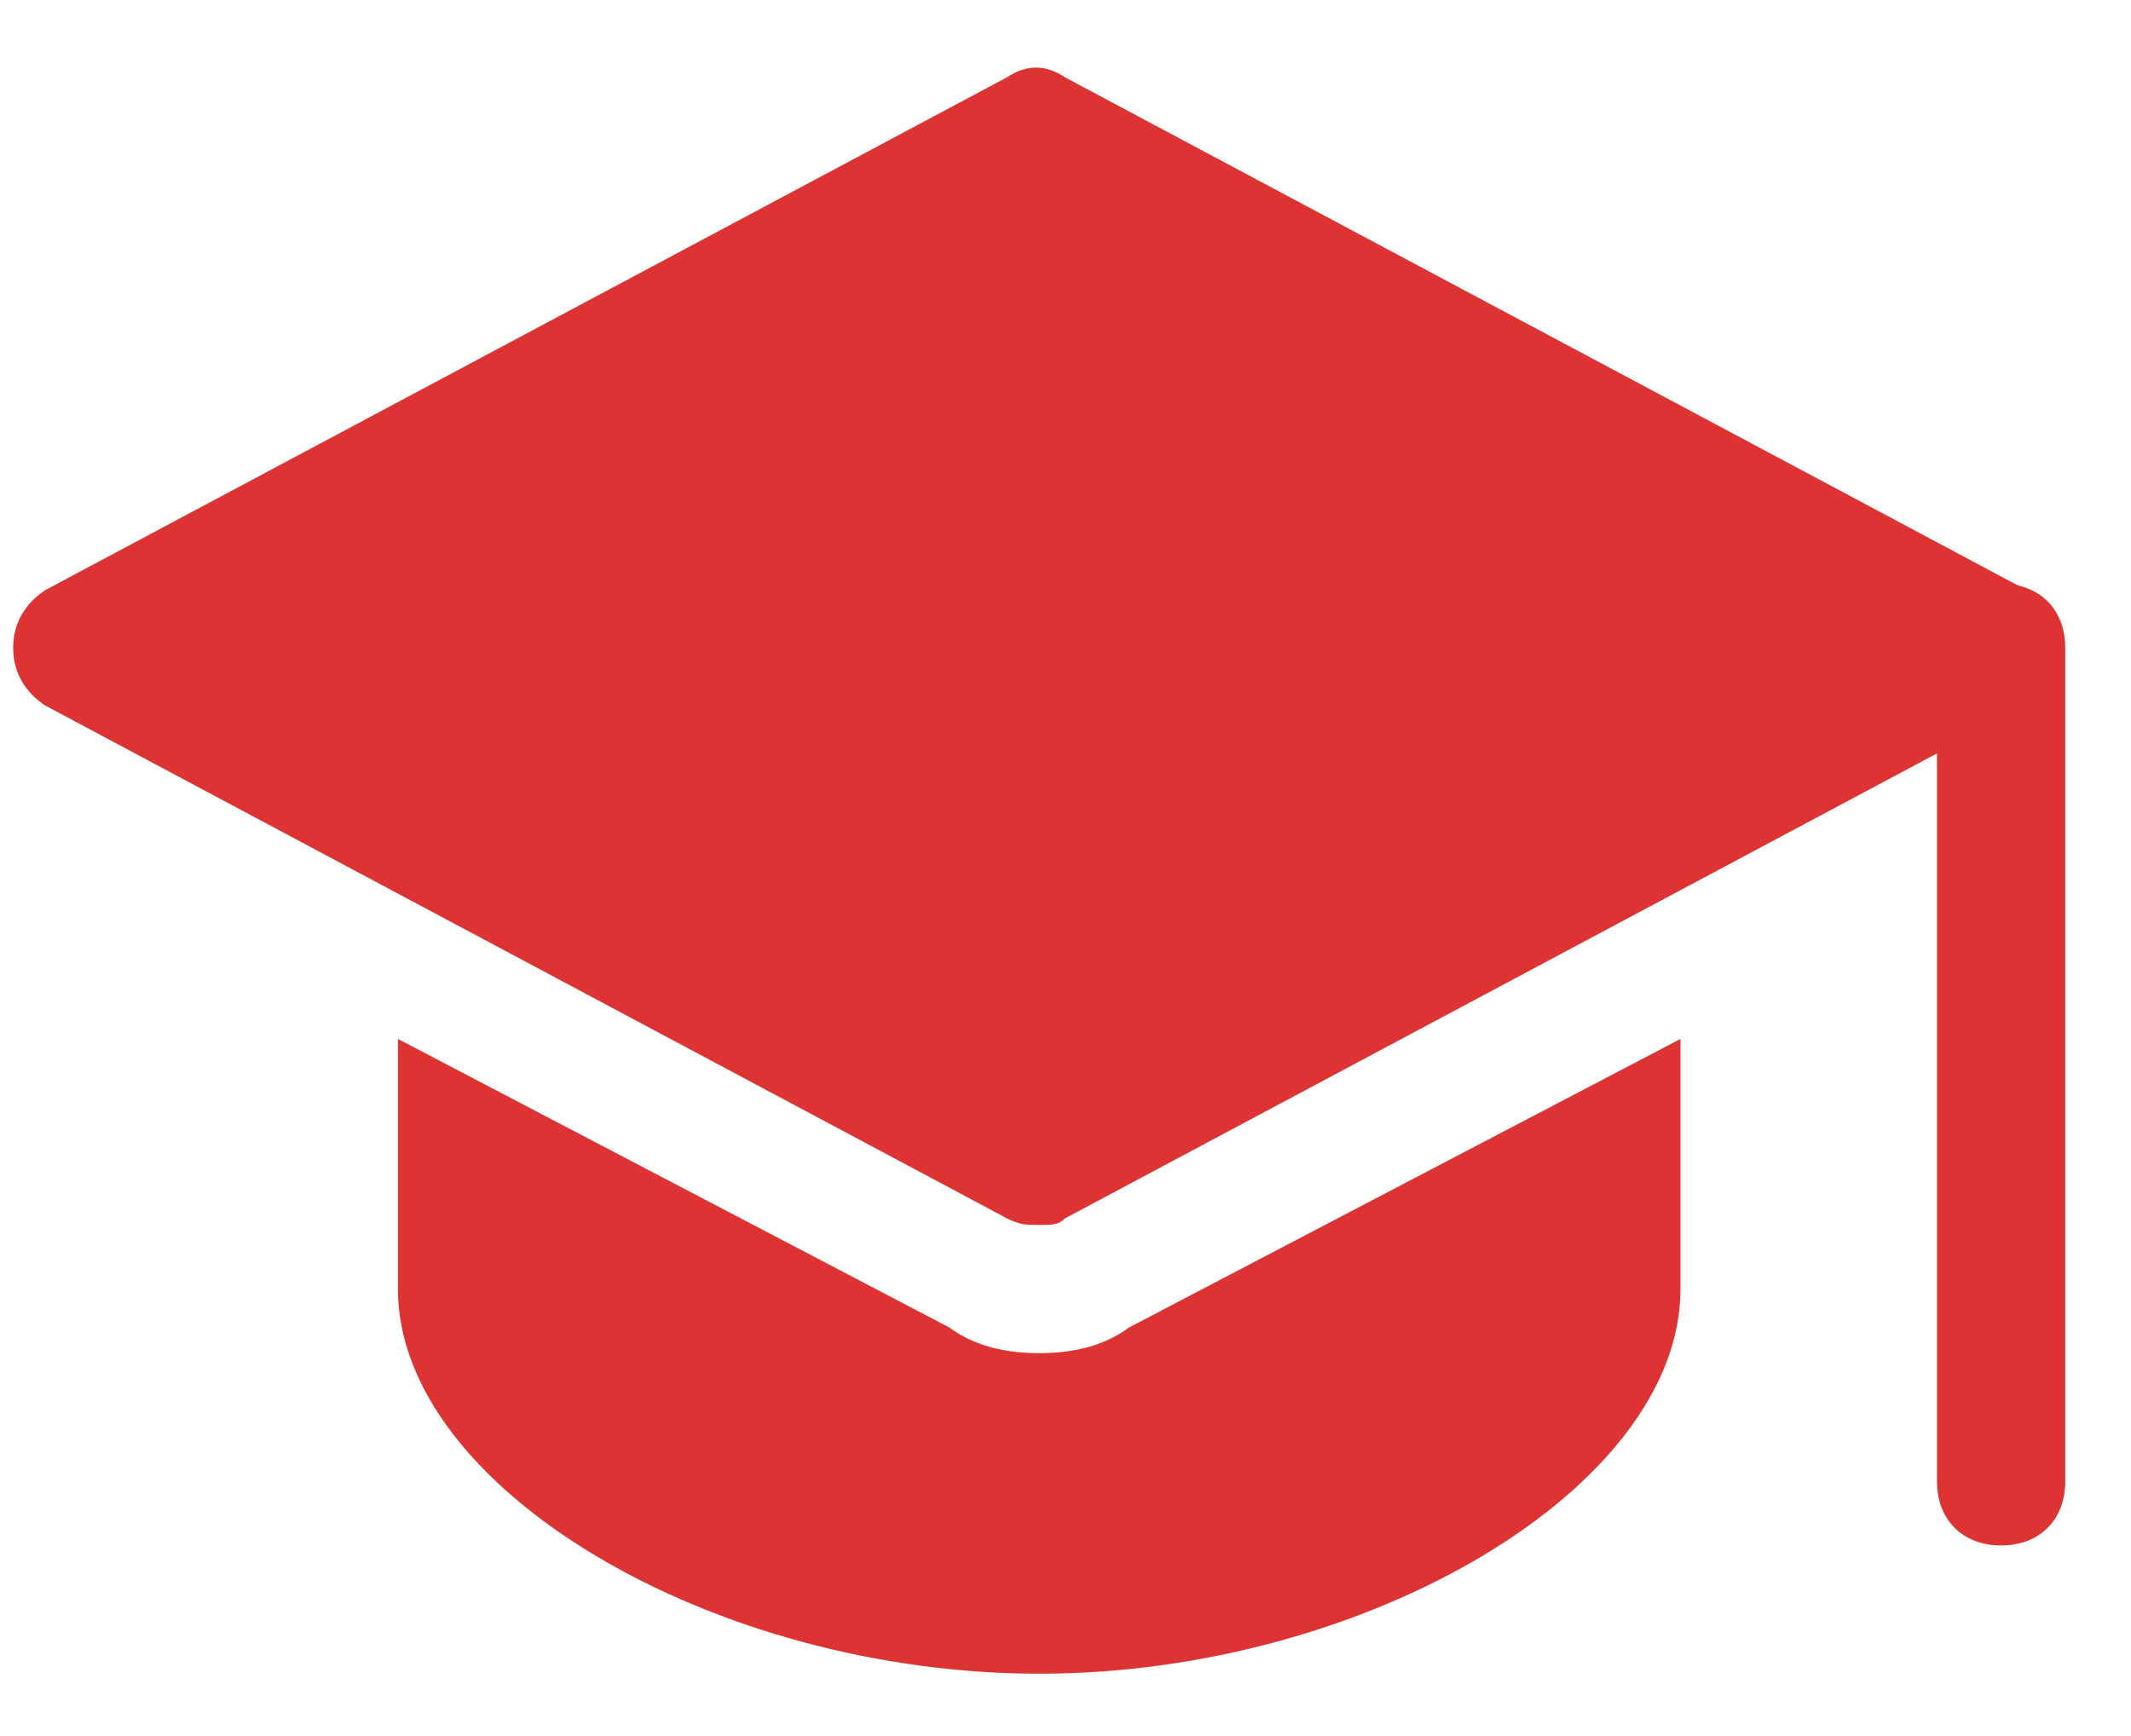 <?xml version="1.0" encoding="UTF-8"?> <svg xmlns="http://www.w3.org/2000/svg" width="27" height="22" viewBox="0 0 27 22" fill="none"><path d="M25.354 19.585C24.867 19.585 24.542 19.26 24.542 18.773V8.21C24.542 7.722 24.867 7.397 25.354 7.397C25.842 7.397 26.167 7.722 26.167 8.21V18.773C26.167 19.26 25.842 19.585 25.354 19.585Z" fill="#DD3333"></path><path d="M13.167 15.523C13.004 15.523 12.923 15.523 12.76 15.441L0.573 8.941C0.329 8.779 0.167 8.535 0.167 8.21C0.167 7.885 0.329 7.641 0.573 7.479L12.76 0.979C13.004 0.816 13.248 0.816 13.492 0.979L25.679 7.479C25.923 7.641 26.085 7.885 26.085 8.21C26.085 8.535 25.923 8.779 25.679 8.941L13.492 15.441C13.41 15.523 13.329 15.523 13.167 15.523Z" fill="#DD3333"></path><path d="M14.304 16.823C13.979 17.066 13.573 17.148 13.167 17.148C12.76 17.148 12.354 17.066 12.029 16.823L5.042 13.166V16.335C5.042 18.854 9.023 21.21 13.167 21.21C17.31 21.21 21.292 18.854 21.292 16.335V13.166L14.304 16.823Z" fill="#DD3333"></path></svg> 